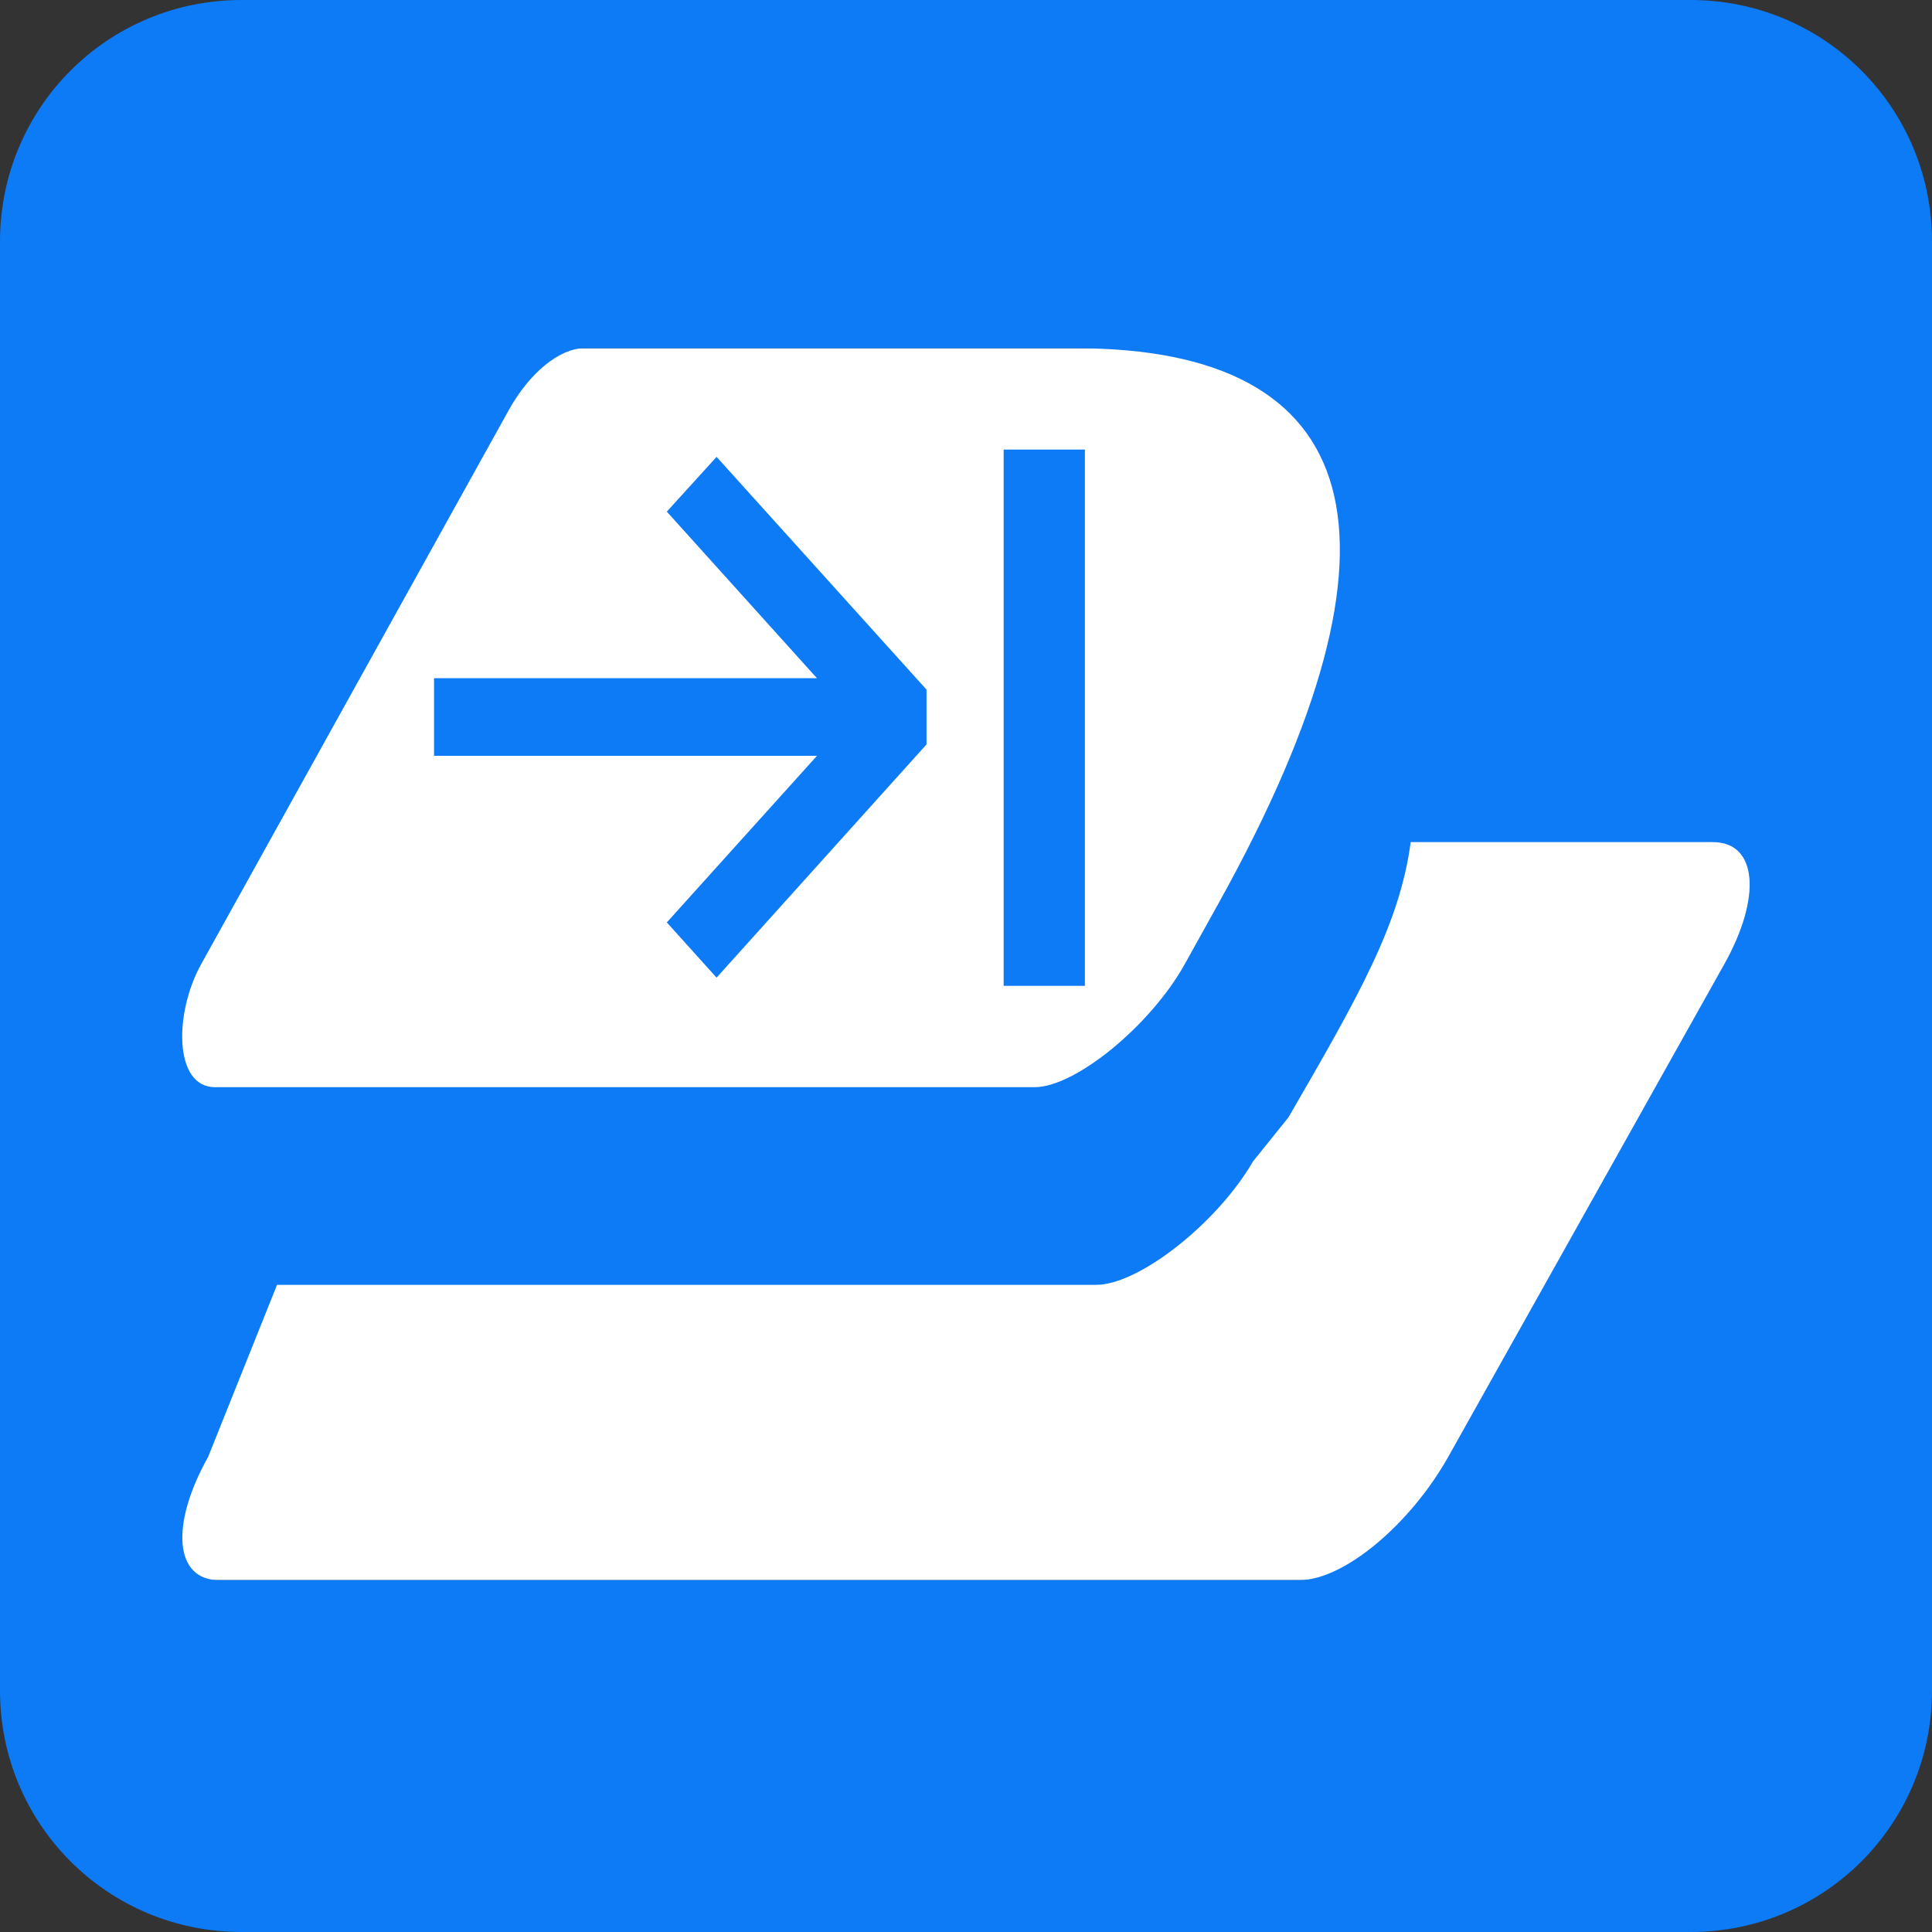 <svg width="16" height="16" version="1.1" viewBox="0 0 4.233 4.233" xmlns="http://www.w3.org/2000/svg"><rect x="0" y="0" width="4.233" height="4.233" fill="#333333" stroke="none"/><rect x=".34" y=".763" width="3.554" height="2.699" fill="#fff" stroke-miterlimit="10" stroke-width="0"/><path d="m0.529 0c-0.293 0-0.529 0.236-0.529 0.529v3.175c0 0.293 0.236 0.529 0.529 0.529h3.175c0.293 0 0.529-0.236 0.529-0.529v-3.175c0-0.293-0.236-0.529-0.529-0.529zm0.75 0.763h1.078c0.629 0 0.763 0.405 0.314 1.214l-0.075 0.135c-0.075 0.135-0.24 0.27-0.329 0.27h-1.796c-0.09 0-0.09-0.162-0.03-0.27l0.674-1.214c0.045-0.081 0.111-0.135 0.165-0.135zm0.92 0.222v1.175h0.178v-1.175zm-0.629 0.016-0.109 0.12 0.329 0.365h-0.839v0.17h0.839l-0.329 0.365 0.109 0.121 0.46-0.511v-0.12zm1.52 0.844 0.663 7.74e-5c0.097 0 0.108 0.12 0.024 0.269l-0.604 1.078c-0.084 0.149-0.229 0.27-0.326 0.27h-2.367c-0.097 0-0.108-0.12-0.024-0.27l0.151-0.377h1.795c0.093 0 0.265-0.135 0.343-0.27l0.078-0.097c0.156-0.269 0.244-0.424 0.268-0.604z" fill="#0d7af6" stroke-miterlimit="10" stroke-width=".013"/></svg>
